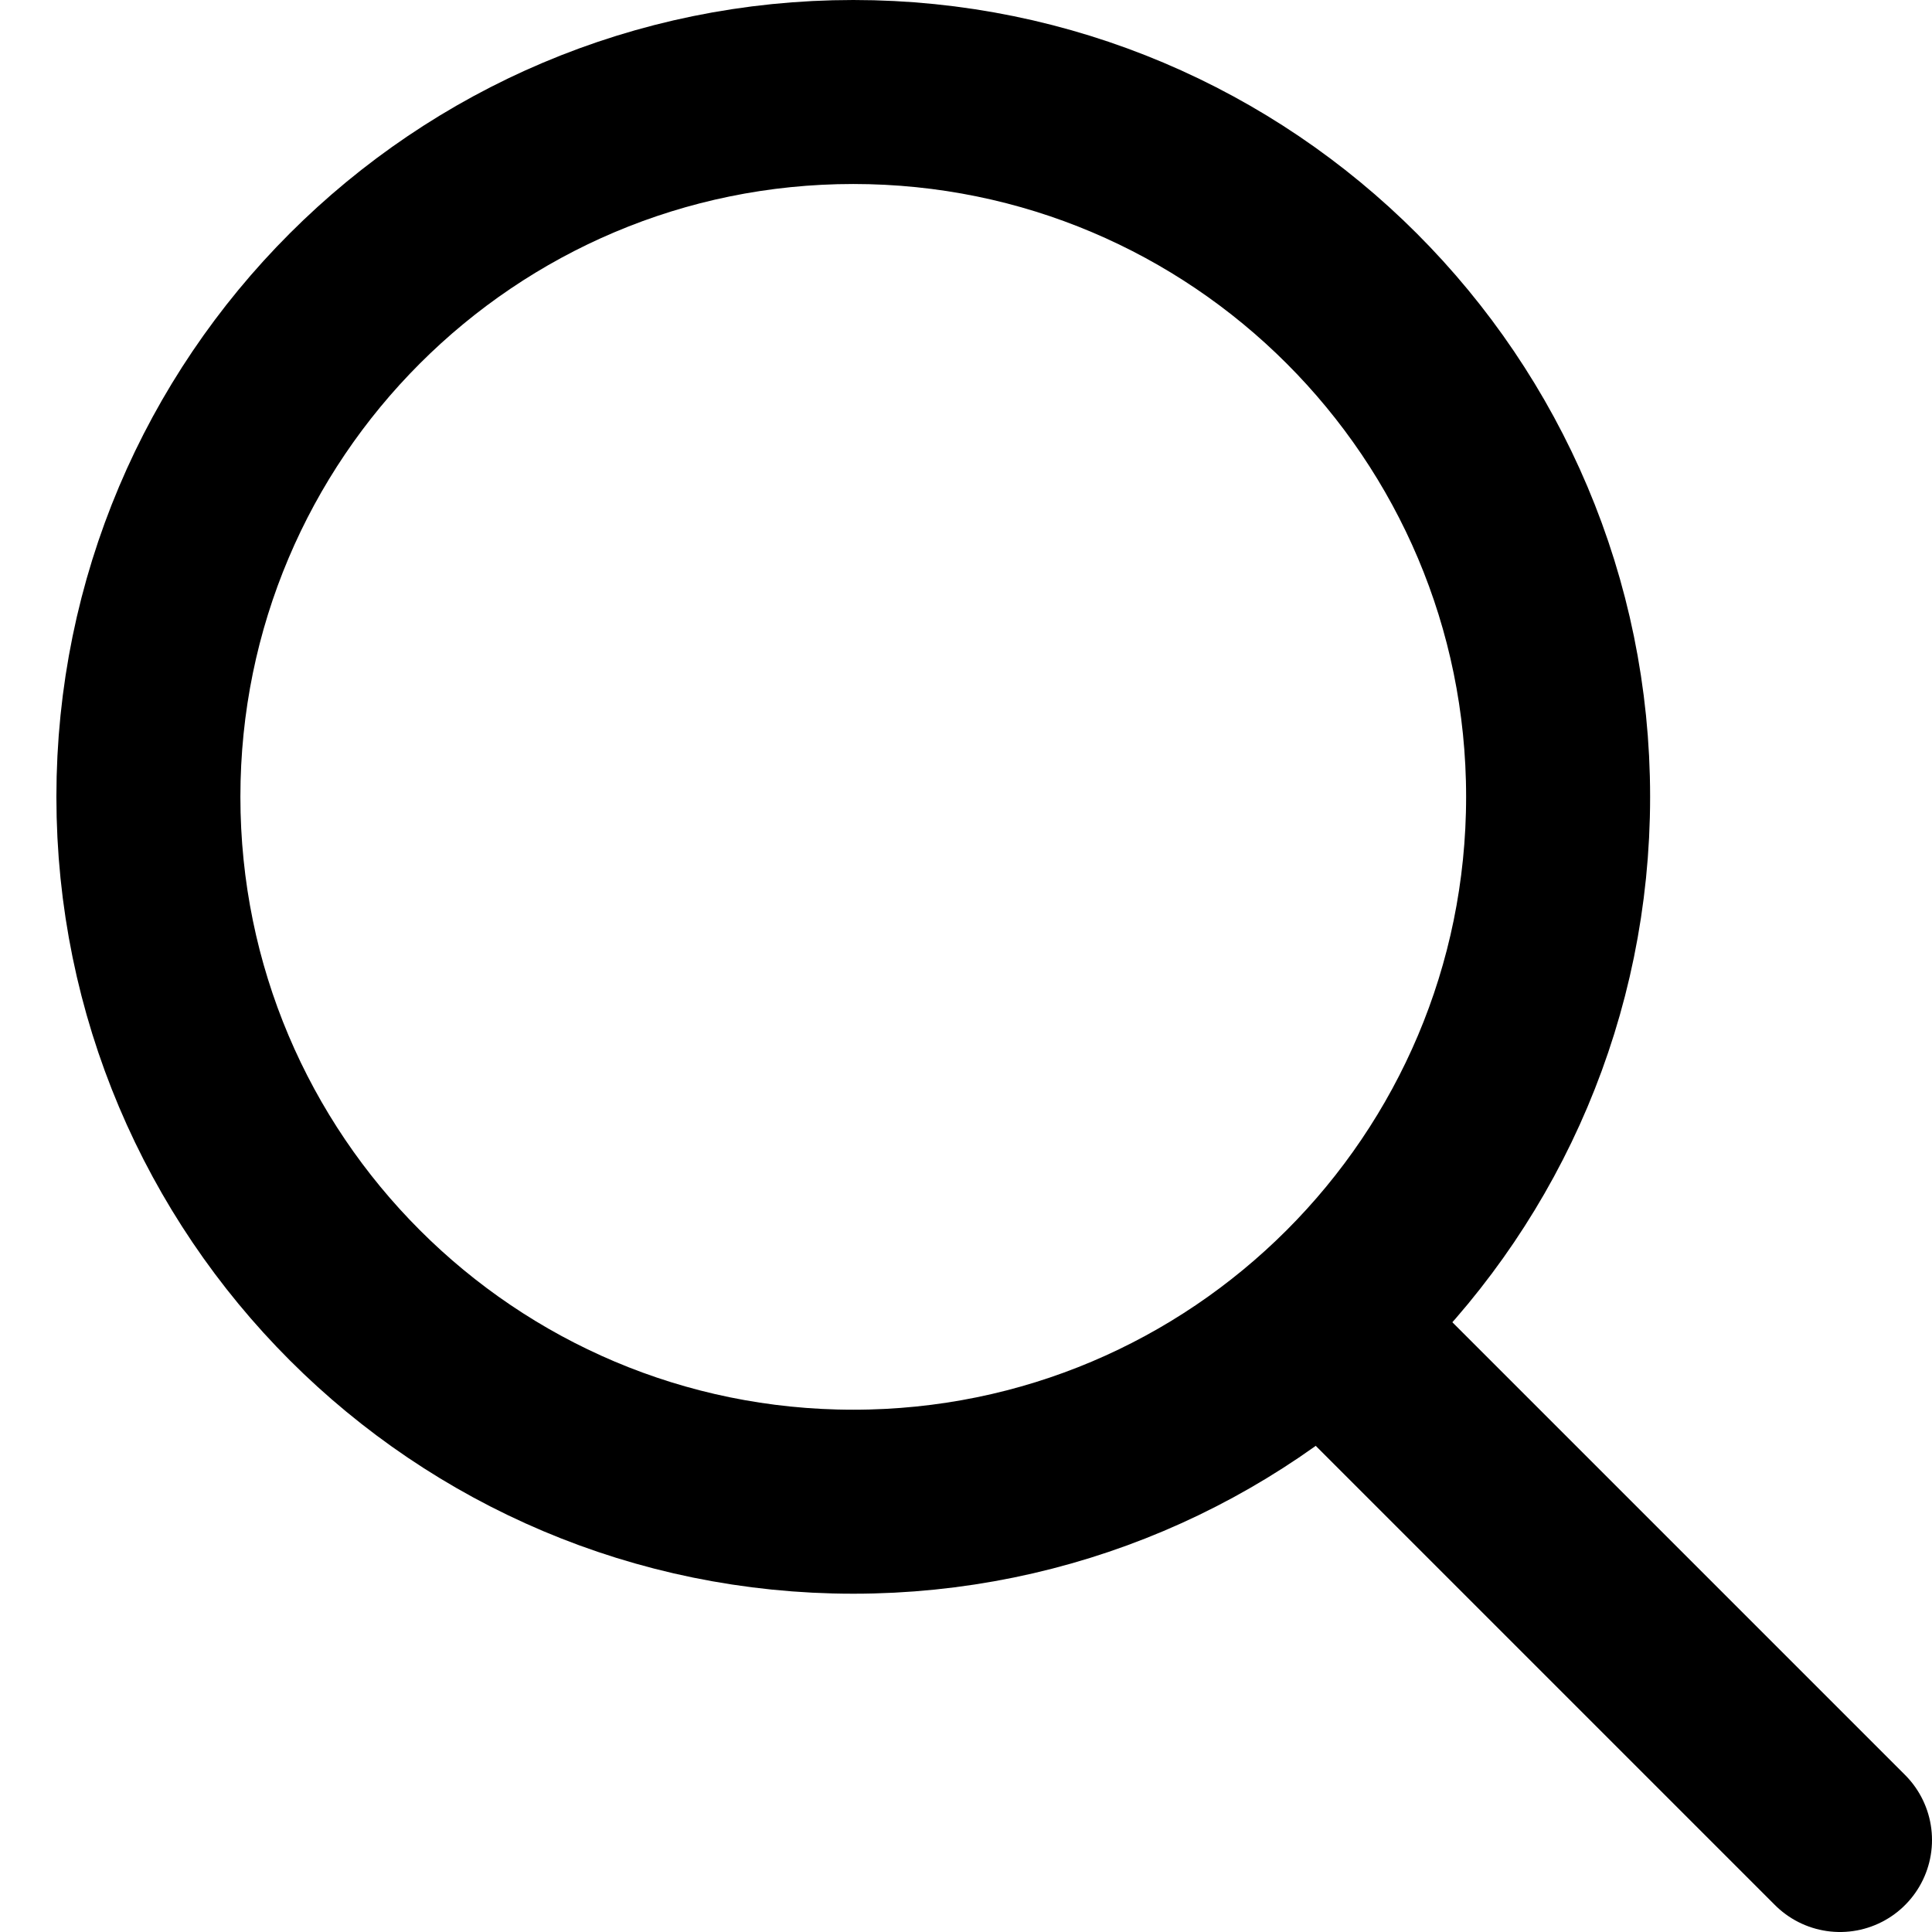 <svg width="21" height="21" viewBox="0 0 21 21" fill="none" xmlns="http://www.w3.org/2000/svg">
<path d="M9.275 16.323C13.506 16.323 16.936 12.893 16.936 8.661C16.936 4.43 13.506 1 9.275 1C5.043 1 1.613 4.43 1.613 8.661C1.613 12.893 5.043 16.323 9.275 16.323Z" stroke="black" stroke-width="2" stroke-linecap="round" stroke-linejoin="round"/>
<path d="M14.484 14.484L20 20" stroke="black" stroke-width="2" stroke-linecap="round" stroke-linejoin="round"/>
</svg>

